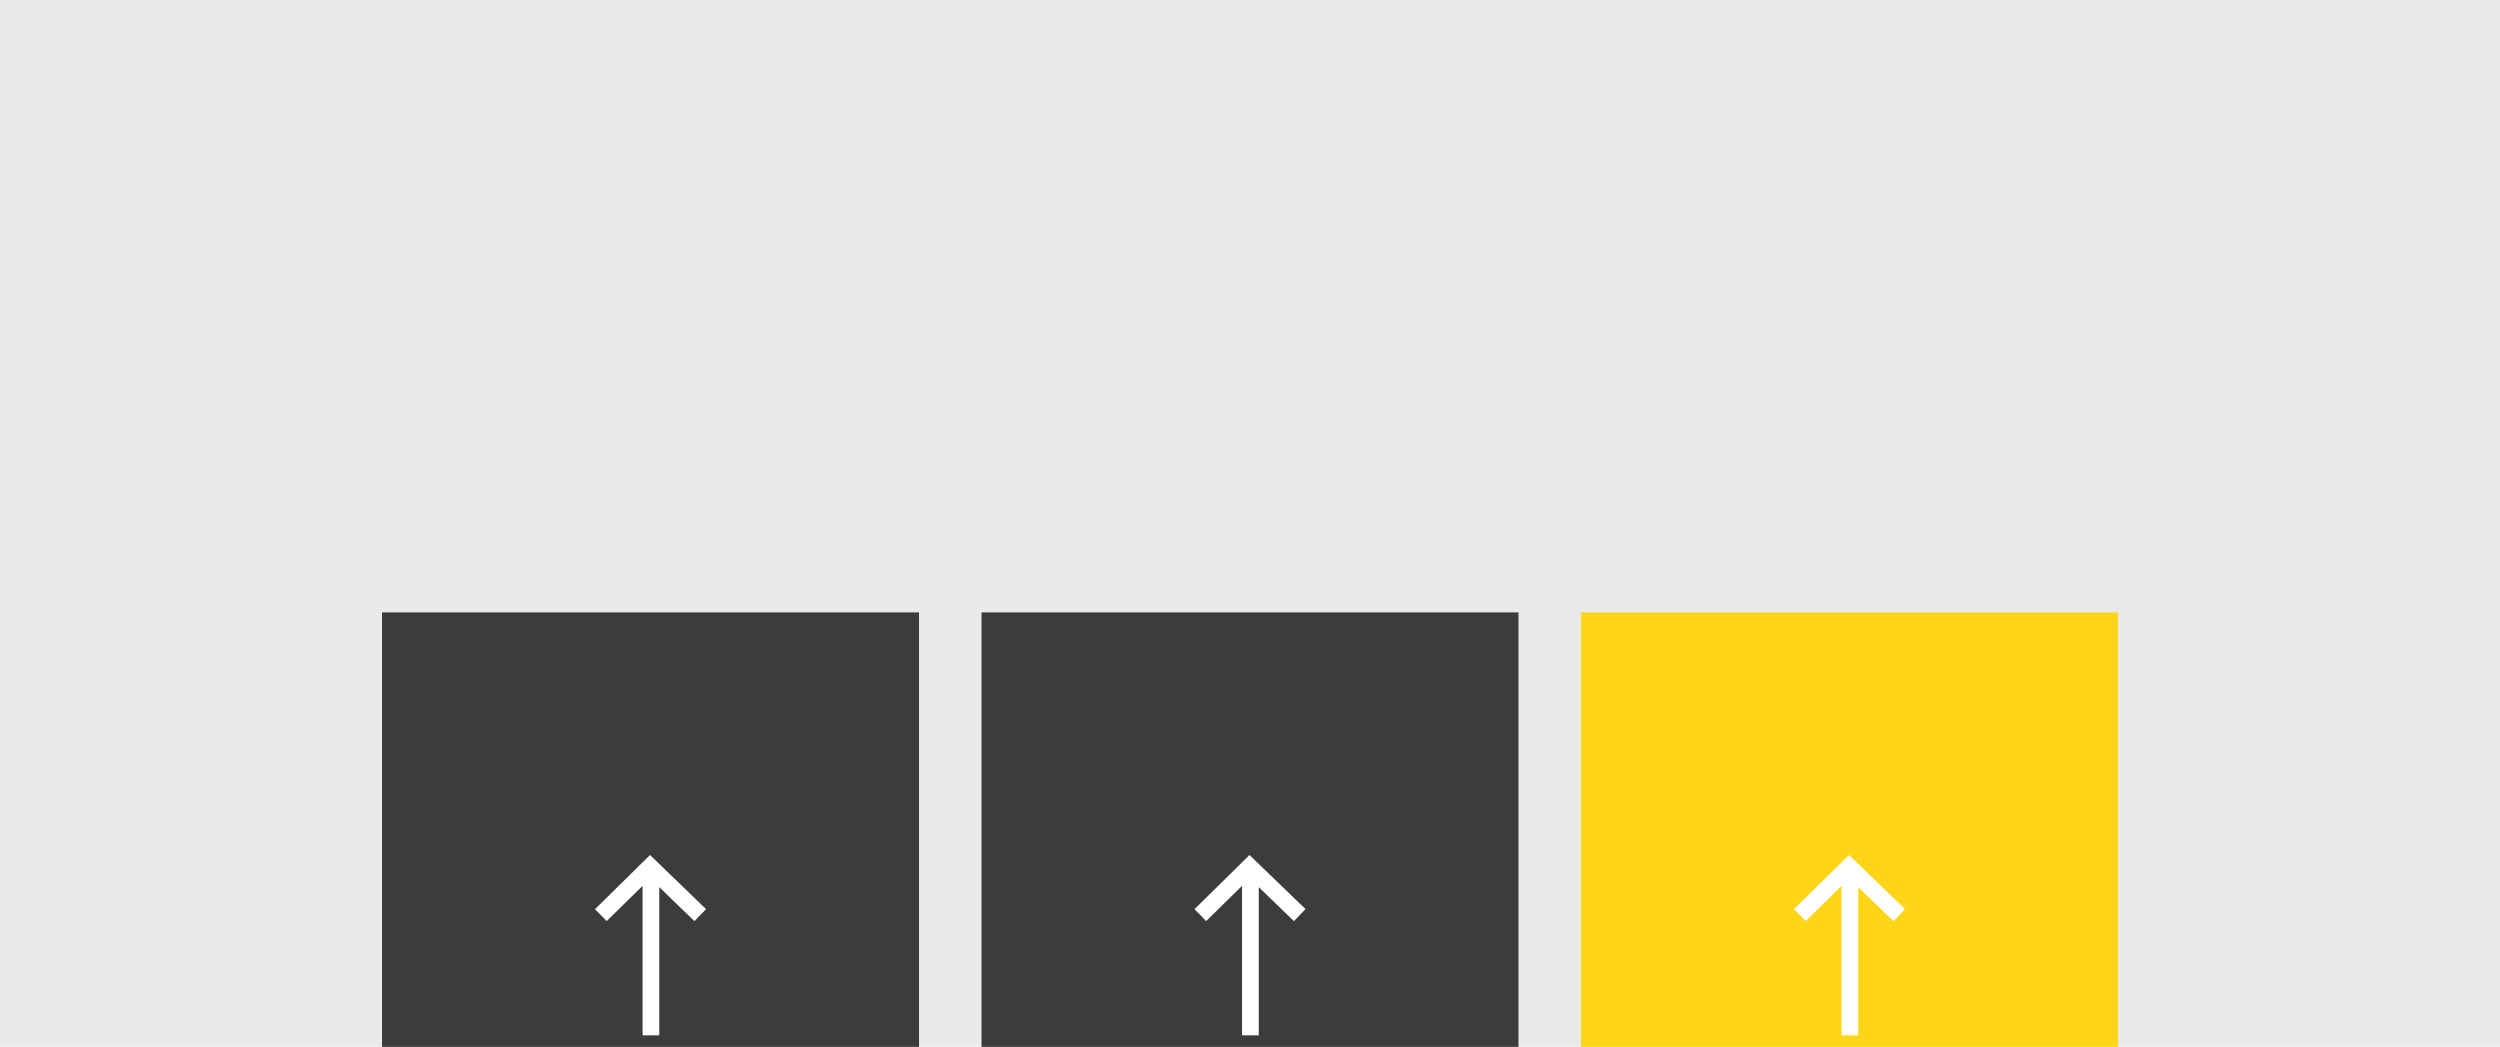 <svg width="1600" height="670" viewBox="0 0 1600 670" xmlns="http://www.w3.org/2000/svg">
    <rect width="1600" height="670" fill="#ebeaeb" />
    <g>
        <animateTransform attributeName="transform" dur="15s" keySplines="0.5 0 0.7 1" repeatCount="indefinite" type="translate" values="0 0; 0 -170; 10 -260; 20 -280; 15 -280; 20 40; 10 20; 0 0" />
        <rect width="343.67" height="425.94" fill="#3c3c3b" x="244.5" y="391.93" />
        <polygon fill="#fff" fill-rule="evenodd" points="416.01 547.21 451.86 581.83 444.44 589.52 421.94 567.77 421.94 662.61 411.26 662.61 411.26 566.92 388.28 589.47 380.8 581.88 416.01 547.21" />
    </g>
    <g>
        <animateTransform attributeName="transform" dur="15s" keySplines="0.5 0 0.7 1" repeatCount="indefinite" type="translate" values="0 0; 0 -260; 20 -280; 10 -270; 10 -260; 40 40; 0 10; 0 0" />
        <rect width="343.67" height="425.94" fill="#3c3c3b" x="628.17" y="391.93" />
        <polygon fill="#fff" fill-rule="evenodd" points="799.68 547.21 835.53 581.83 828.1 589.52 805.61 567.77 805.61 662.61 794.92 662.61 794.92 566.92 771.95 589.47 764.47 581.88 799.68 547.21" />
    </g>
    <g>
        <animateTransform attributeName="transform" dur="15s" keySplines="0.5 0 0.7 1" repeatCount="indefinite" type="translate" values="0 0; 0 -180; 10 -250; 30 -280; 20 -280; 30 40; 10 20; 0 0" />
        <rect width="343.67" height="425.94" fill="#ffd517" x="1011.83" y="391.93" />
        <polygon fill="#fff" fill-rule="evenodd" points="1183.35 547.21 1219.2 581.83 1211.77 589.52 1189.28 567.77 1189.28 662.61 1178.59 662.61 1178.59 566.92 1155.62 589.47 1148.14 581.88 1183.35 547.21" />
    </g>
</svg>
